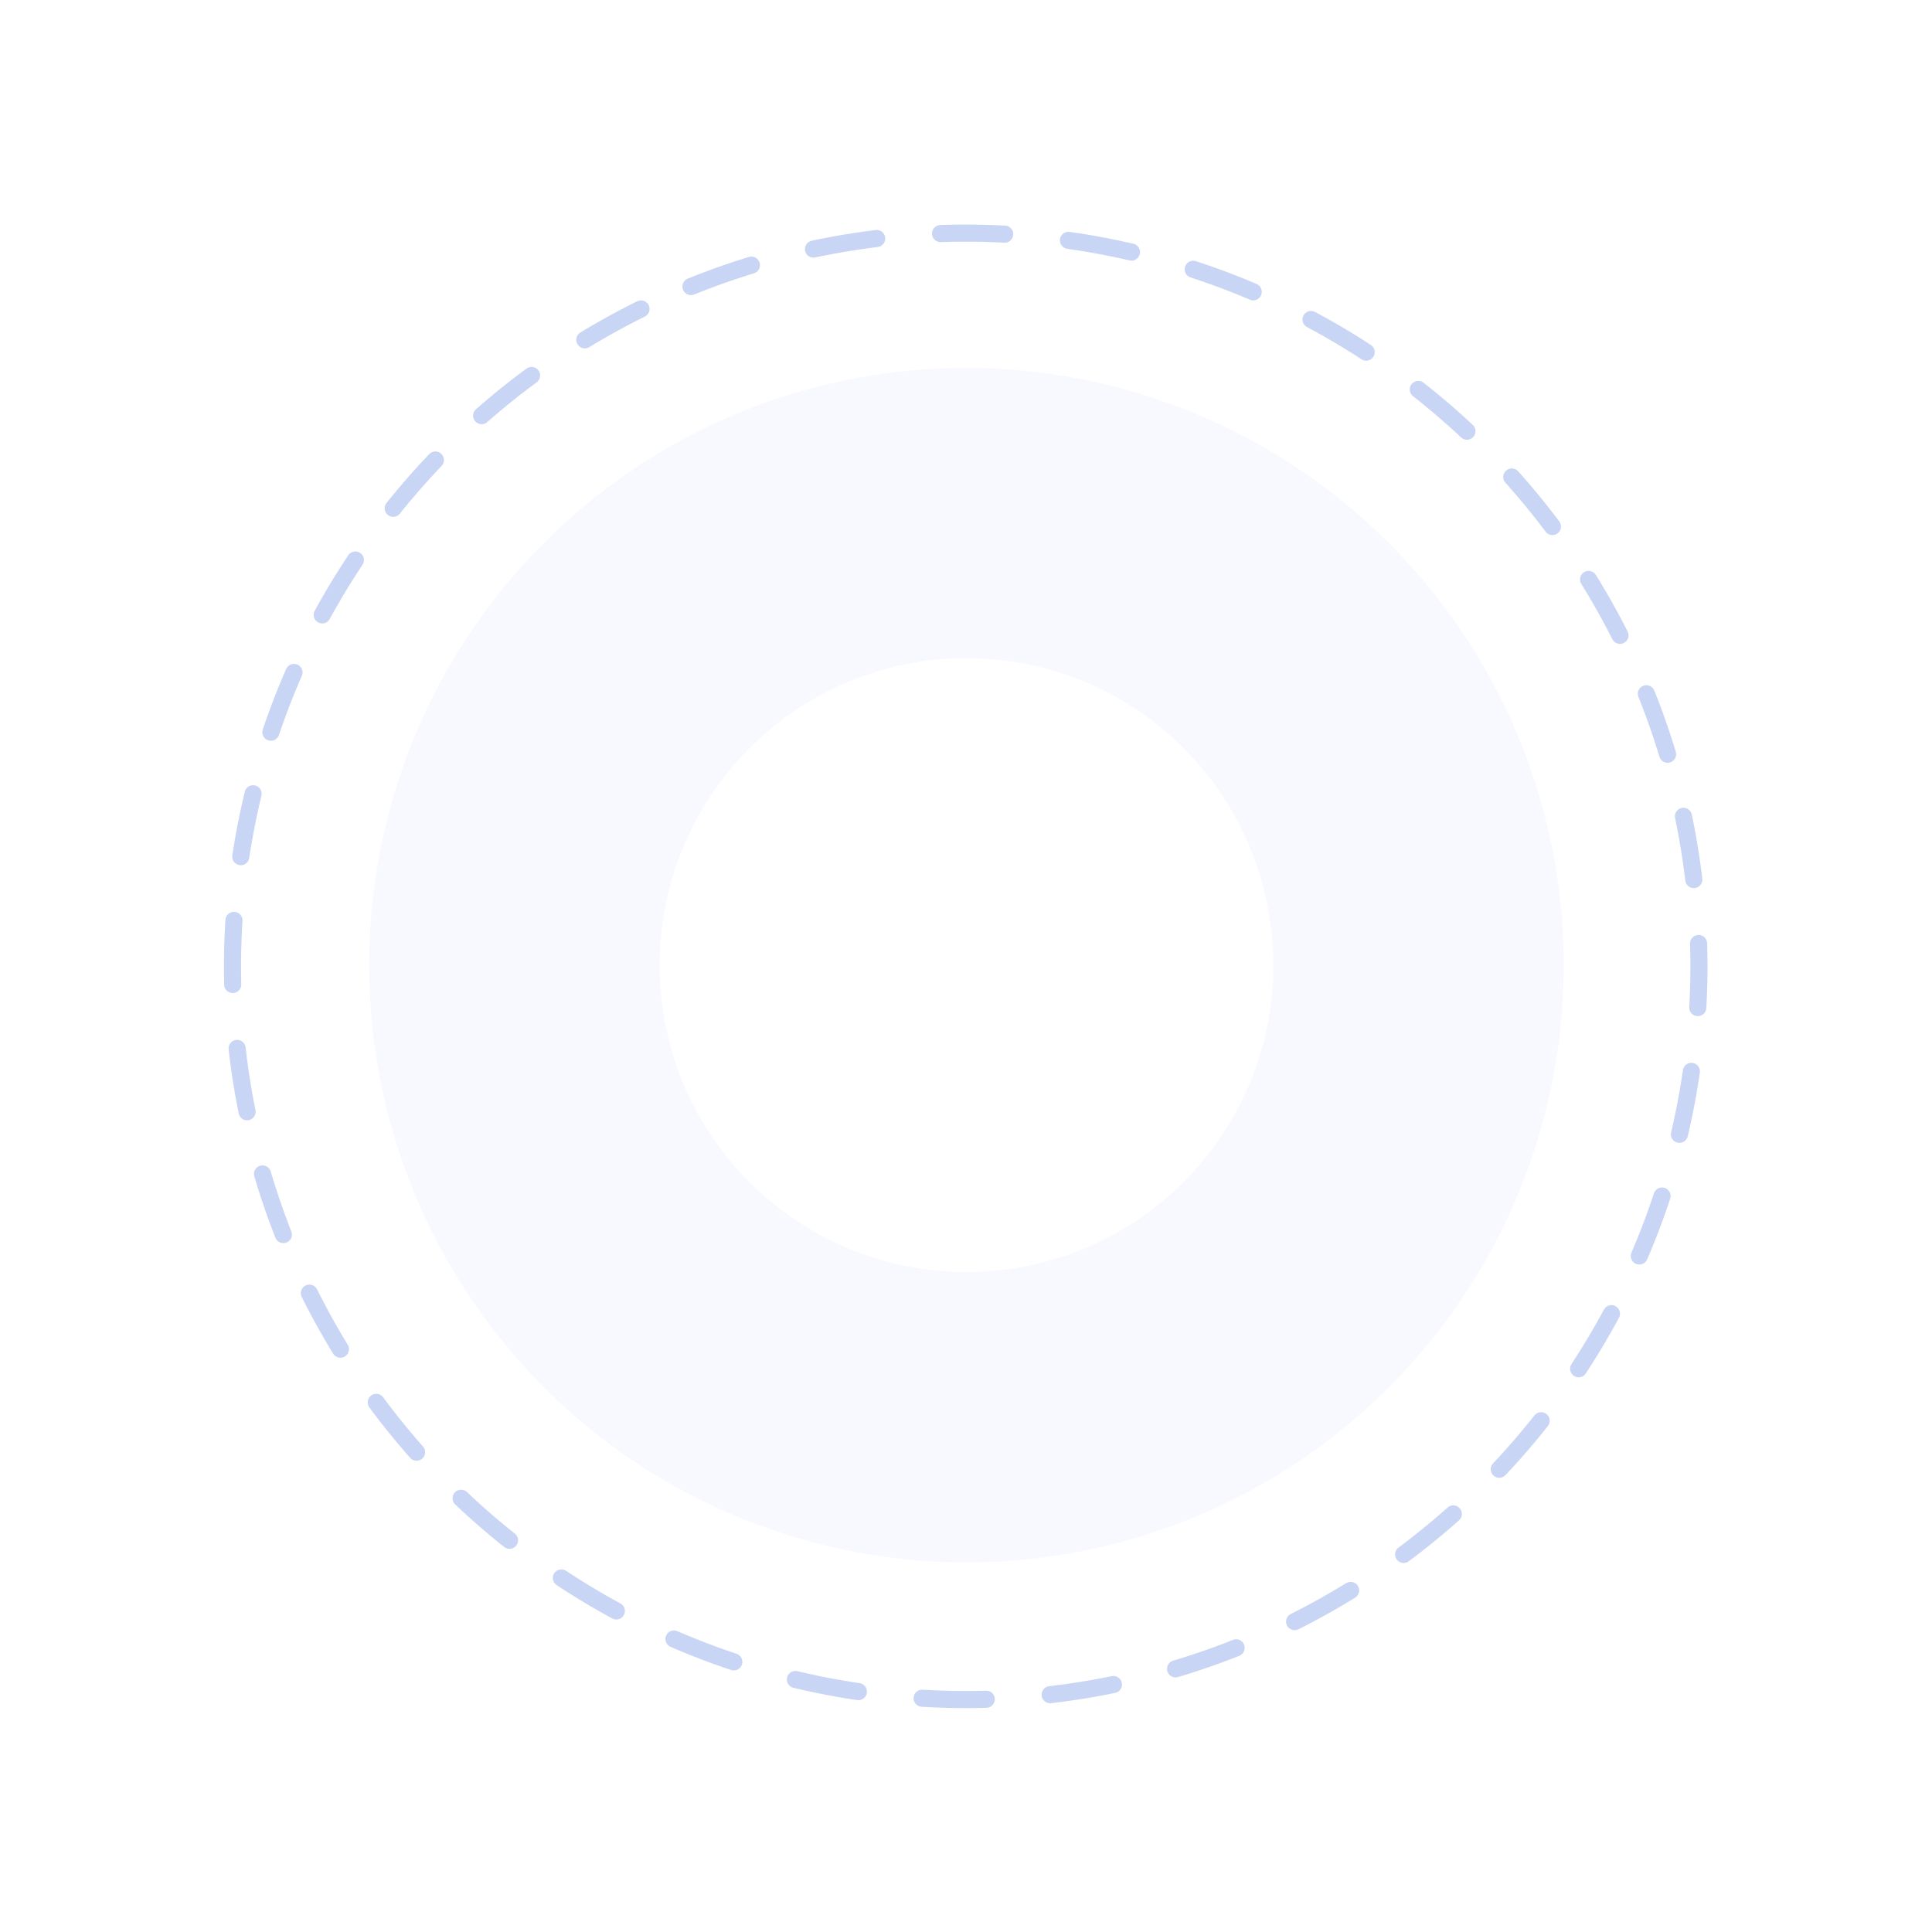 <svg xmlns="http://www.w3.org/2000/svg" width="451.826" height="451.826" viewBox="0 0 451.826 451.826"><g id="Group_2785" data-name="Group 2785" transform="translate(399.722 1780.657) rotate(-110)"><g id="Ellipse_451" data-name="Ellipse 451" transform="matrix(0.999, -0.035, 0.035, 0.999, 1340.936, 201.049)" fill="none" stroke="#a2b6ee" stroke-linecap="round" stroke-width="4" stroke-dasharray="15 15" opacity="0.58"><circle cx="173.54" cy="173.54" r="173.54" stroke="none"></circle><circle cx="173.54" cy="173.54" r="171.54" fill="none"></circle></g><g id="Group_2784" data-name="Group 2784" transform="translate(1380.921 228.921)" opacity="0.03"><path id="Path_9684" data-name="Path 9684" d="M347.174,1598.049a139.675,139.675,0,1,1,139.675-139.675A139.79,139.79,0,0,1,347.174,1598.049Zm0-211.464a71.789,71.789,0,1,0,71.789,71.789A71.923,71.923,0,0,0,347.174,1386.585Z" transform="translate(-207.5 -1318.7)" fill="blue"></path></g></g></svg>